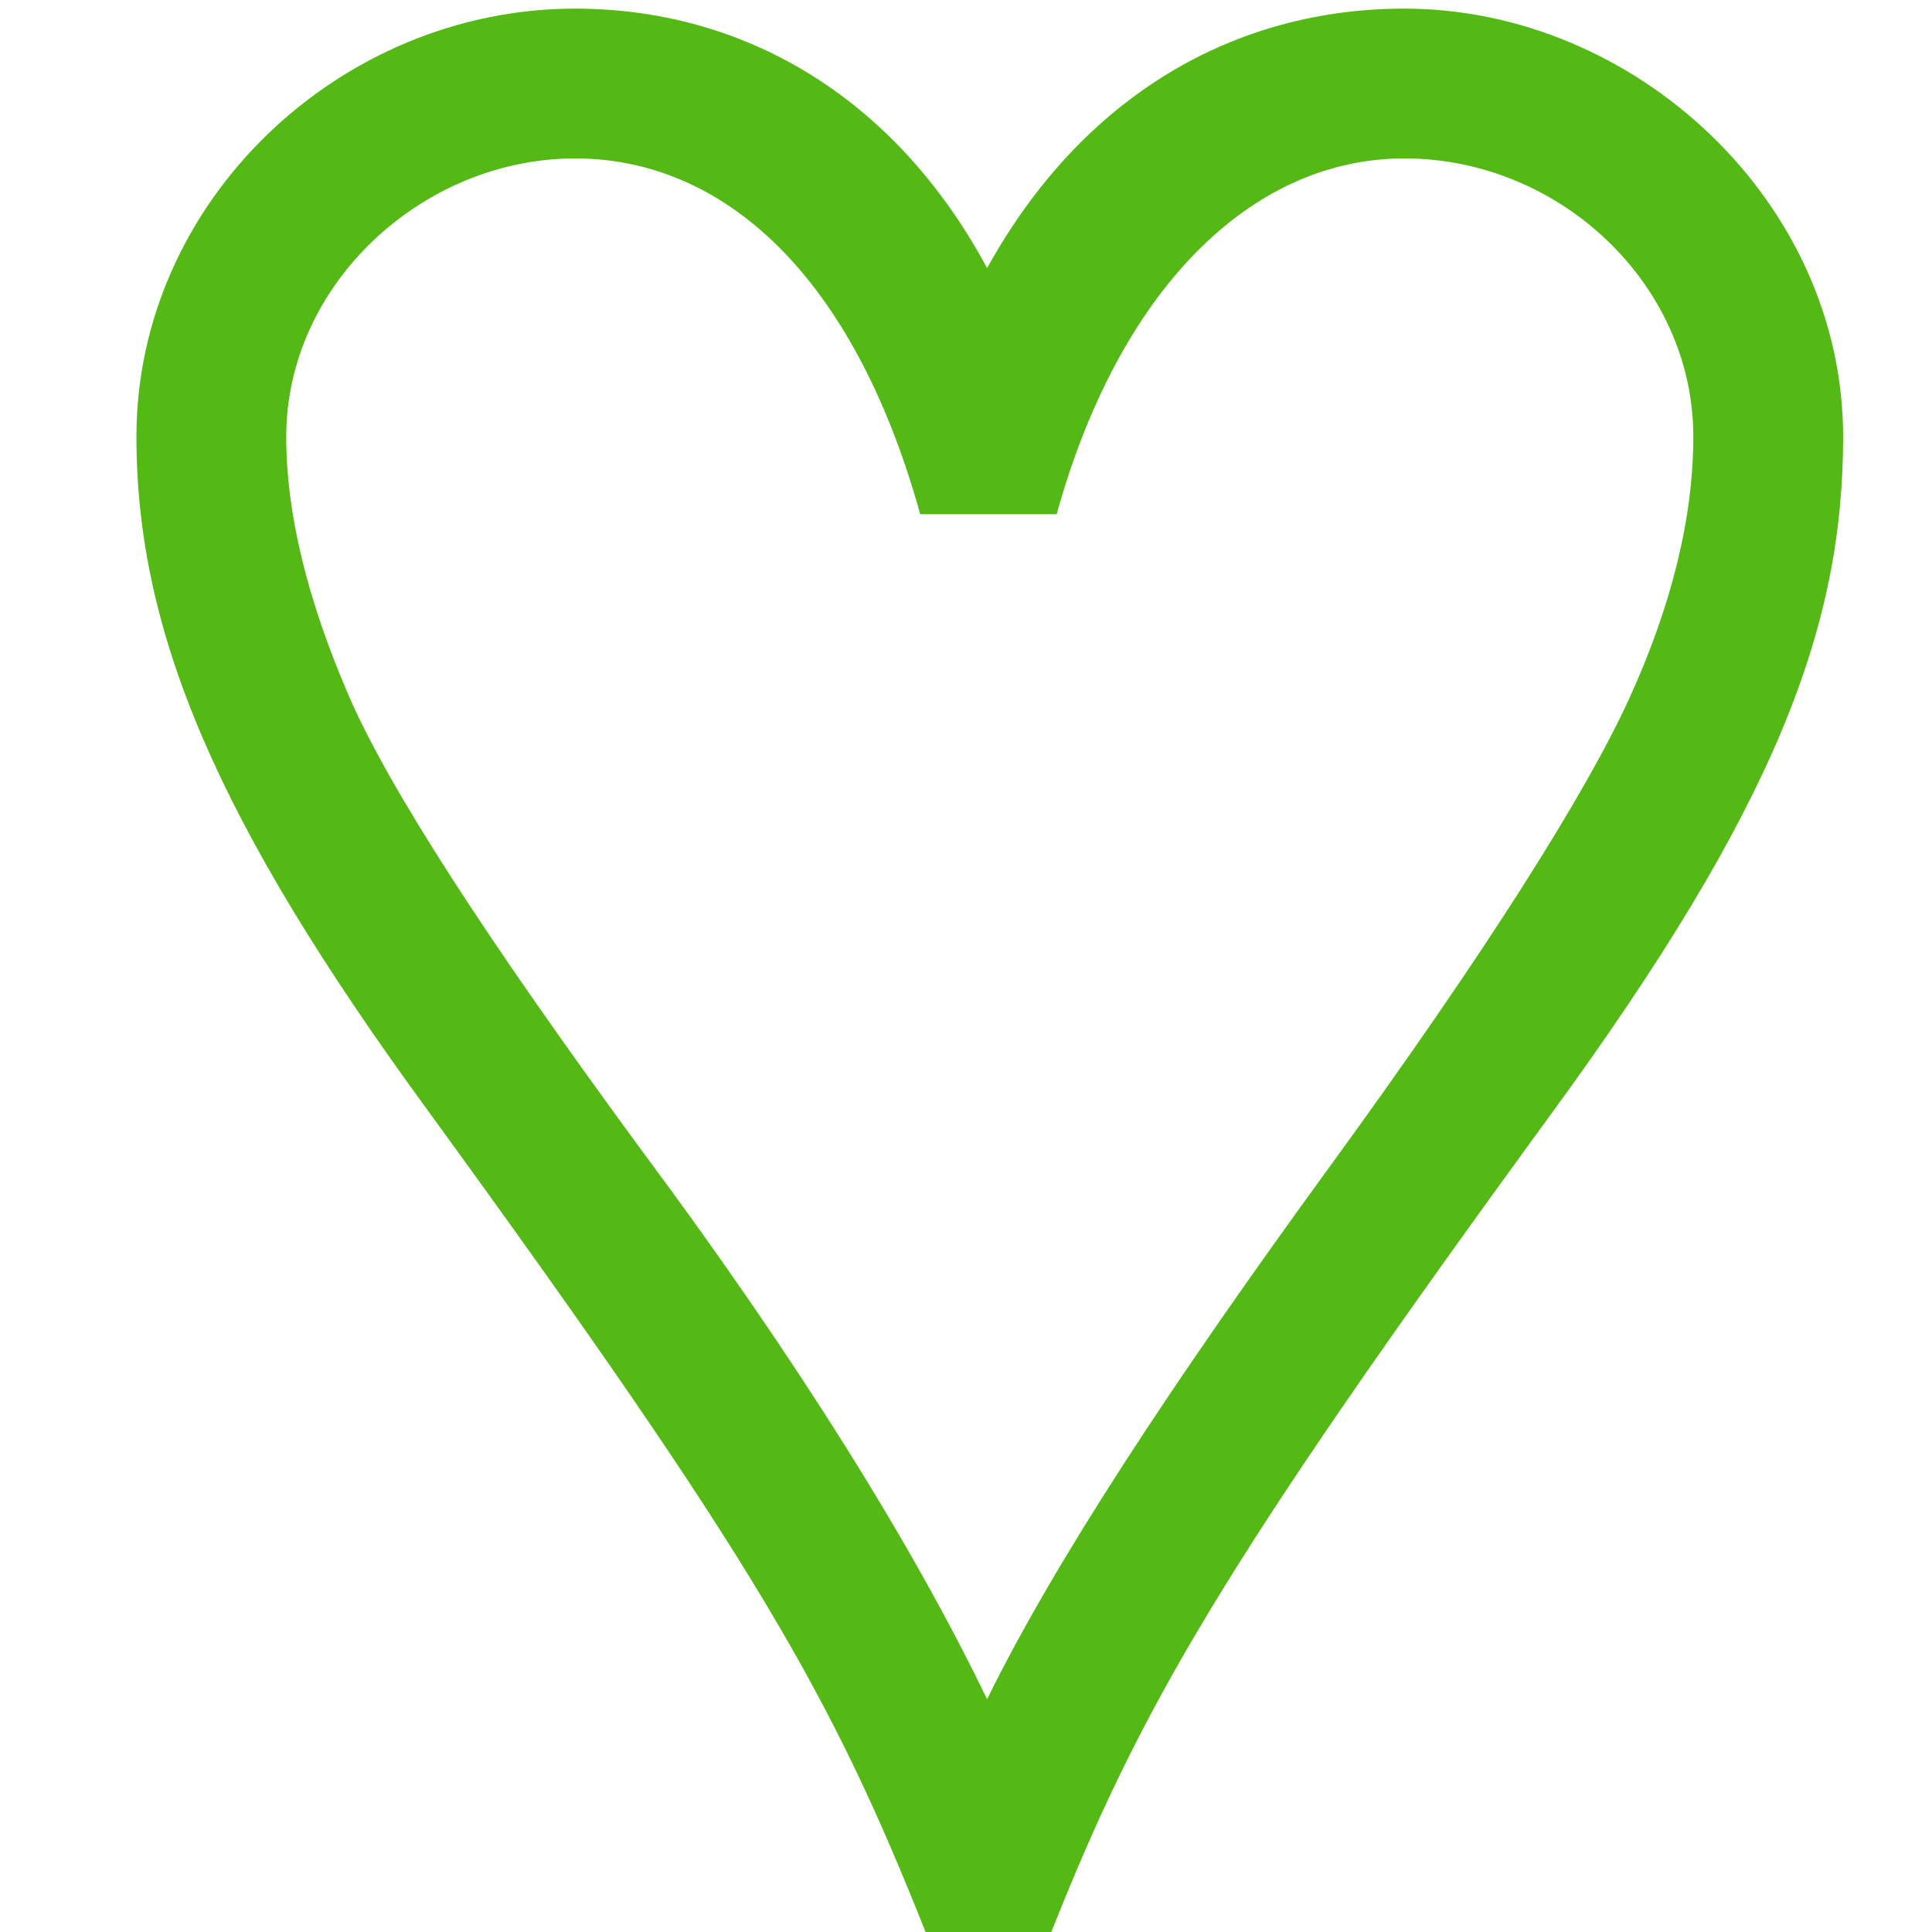 <?xml version="1.0" encoding="UTF-8"?> <svg xmlns="http://www.w3.org/2000/svg" width="13" height="13" viewBox="0 0 13 13" fill="none"><path d="M6.228 13C5.598 11.416 5.094 10.516 2.88 7.474C1.458 5.53 0.918 4.252 0.918 2.938C0.918 1.354 2.286 0.058 3.87 0.058C4.986 0.058 6.012 0.634 6.642 1.804C7.29 0.634 8.316 0.058 9.45 0.058C10.998 0.058 12.402 1.354 12.402 2.938C12.402 4.216 11.952 5.422 10.44 7.492C8.208 10.552 7.668 11.506 7.074 13H6.228ZM6.642 11.434C7.092 10.516 7.884 9.31 8.946 7.852C10.008 6.394 10.674 5.332 10.962 4.702C11.25 4.072 11.394 3.478 11.394 2.938C11.394 1.912 10.494 1.066 9.45 1.066C8.406 1.066 7.524 1.966 7.11 3.46H6.192C5.742 1.84 4.86 1.066 3.87 1.066C2.844 1.066 1.926 1.912 1.926 2.938C1.926 3.46 2.07 4.036 2.34 4.666C2.61 5.296 3.276 6.322 4.32 7.744C5.364 9.148 6.138 10.39 6.642 11.434Z" fill="#54B815"></path></svg> 